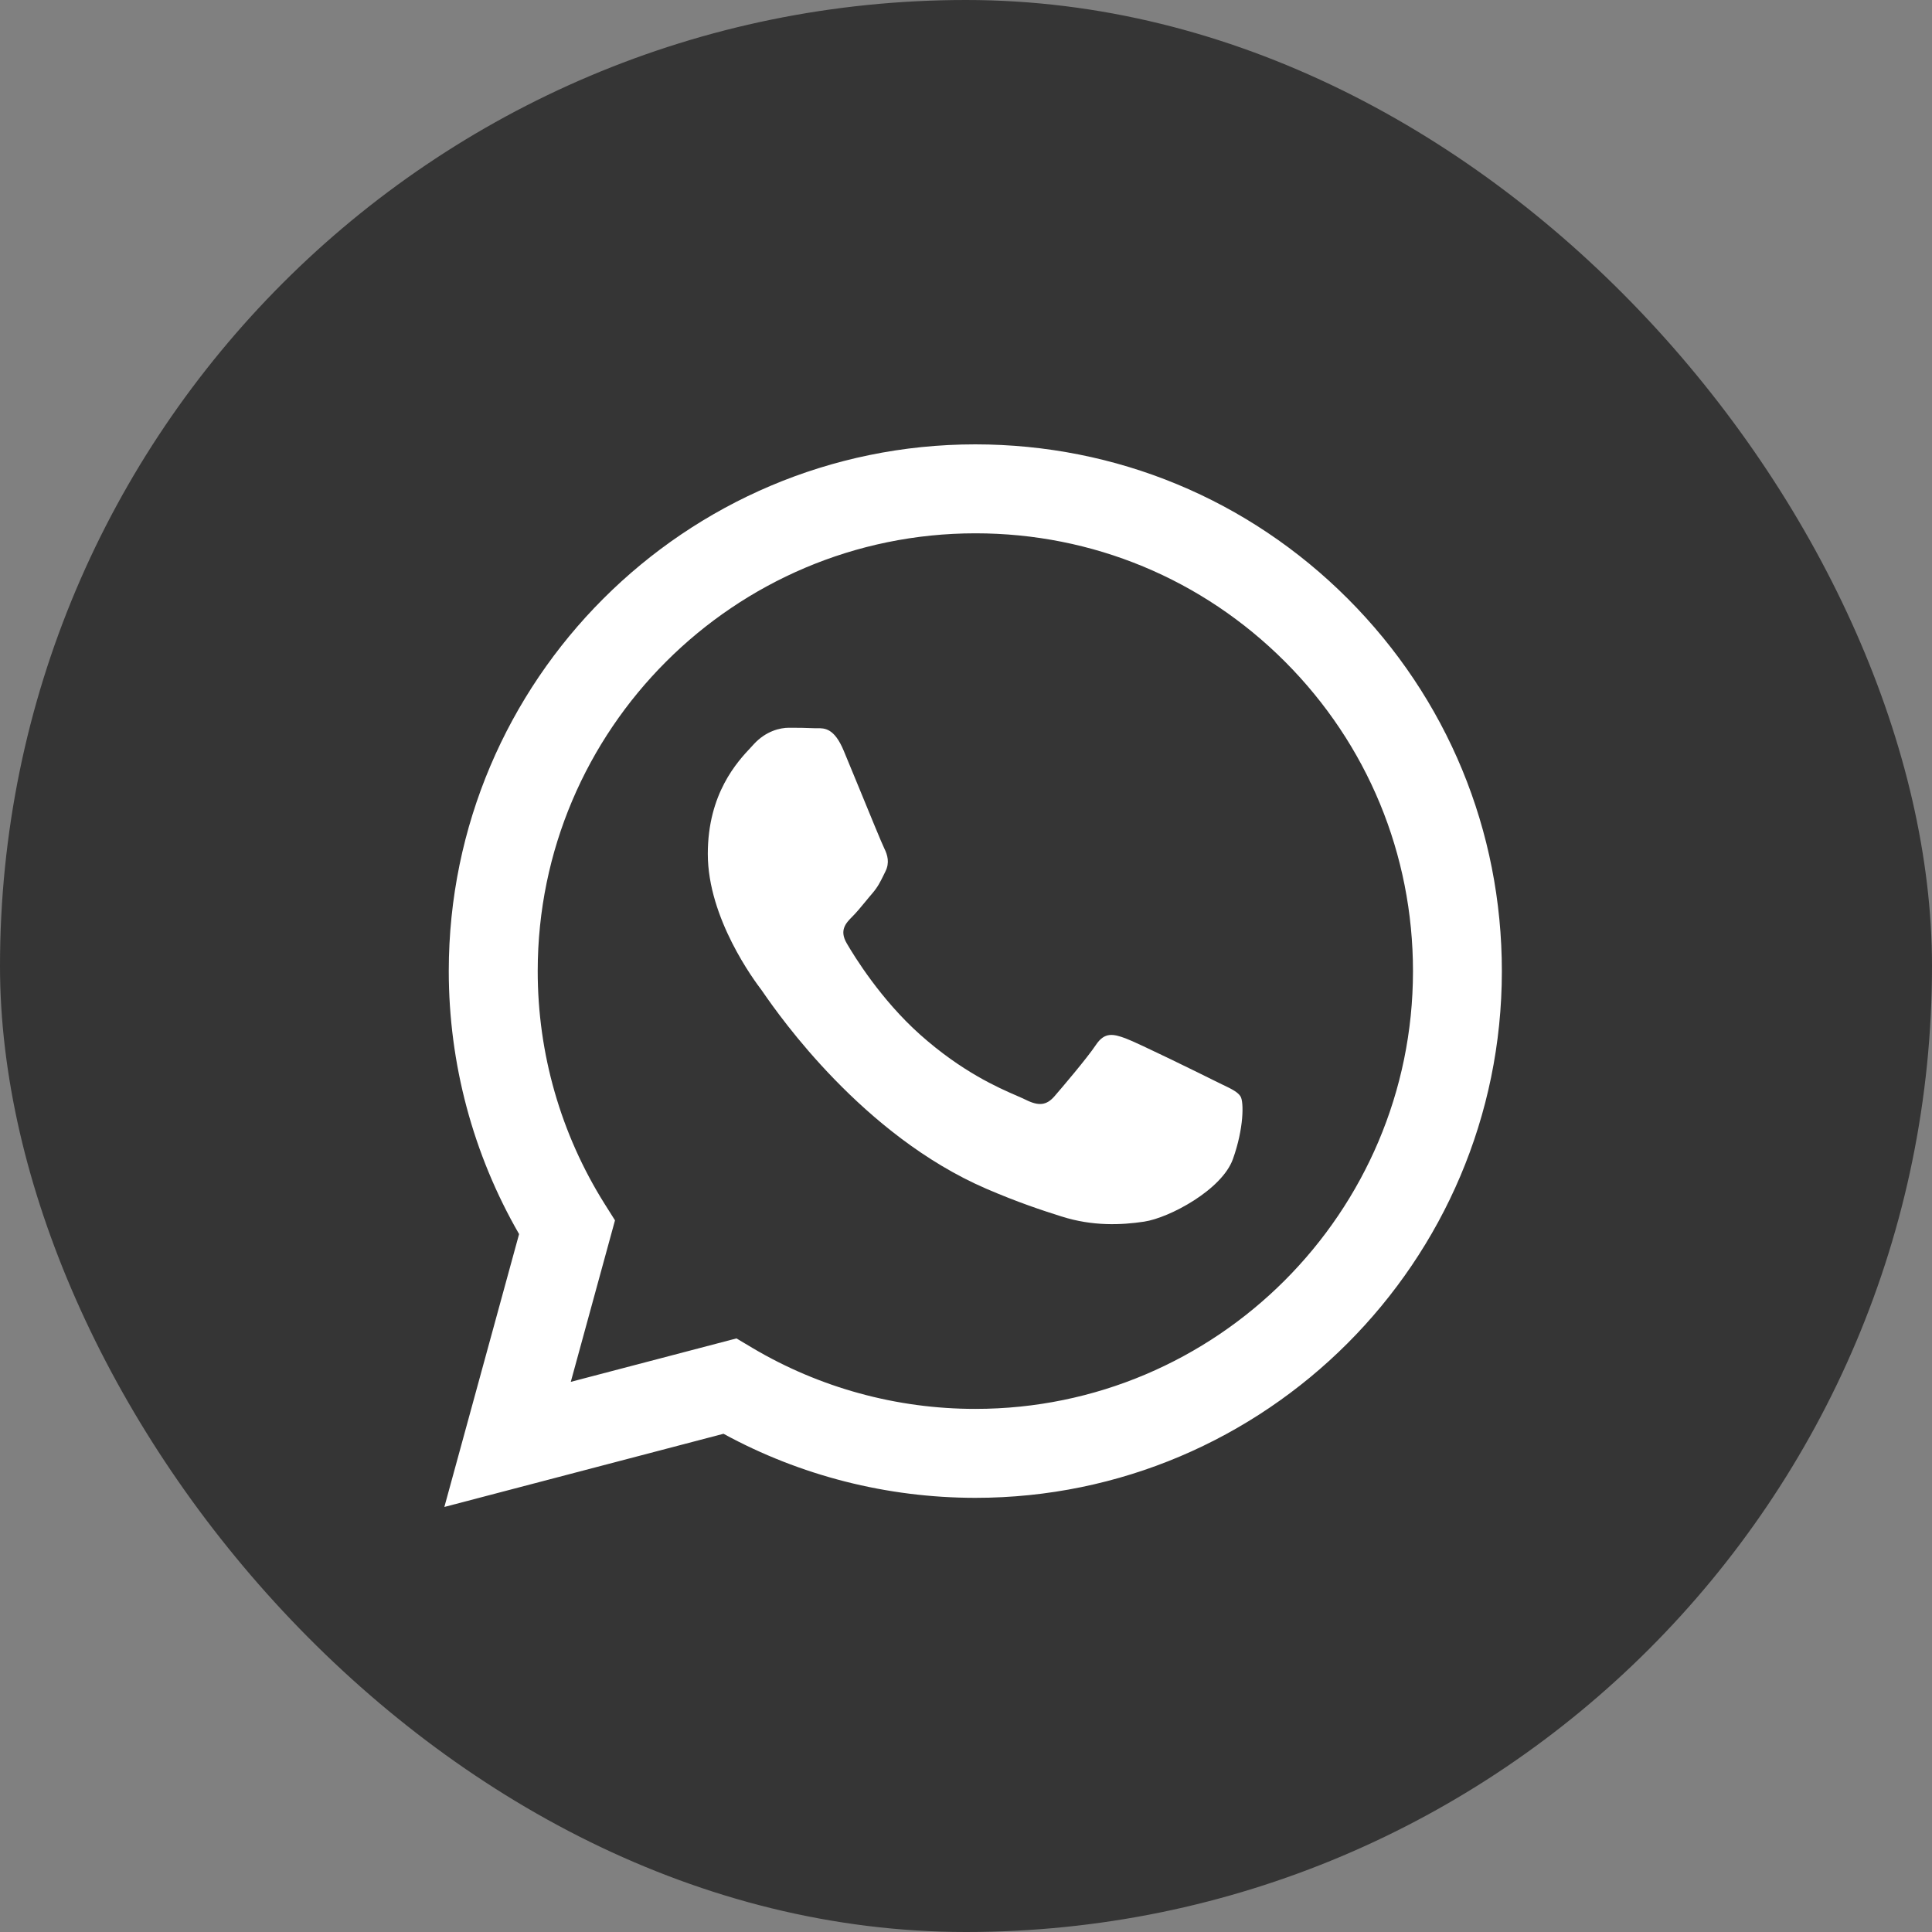 <?xml version="1.0" encoding="UTF-8"?> <svg xmlns="http://www.w3.org/2000/svg" width="25" height="25" viewBox="0 0 25 25" fill="none"><rect x="0" y="0" width="25" height="25" fill="#808080" stroke="none"/><rect width="25" height="25" rx="12.5" fill="#353535"></rect><path fill-rule="evenodd" clip-rule="evenodd" d="M12.621 5.75C14.444 5.751 16.154 6.46 17.441 7.748C18.727 9.036 19.435 10.748 19.434 12.569C19.433 16.325 16.376 19.382 12.621 19.382H12.618C11.478 19.381 10.357 19.096 9.362 18.553L5.75 19.5L6.717 15.969C6.121 14.936 5.807 13.764 5.807 12.563C5.809 8.806 8.865 5.75 12.621 5.75ZM12.619 18.231H12.621C15.742 18.231 18.283 15.691 18.284 12.568C18.284 11.055 17.696 9.632 16.627 8.561C15.557 7.491 14.136 6.901 12.623 6.901C9.499 6.901 6.959 9.441 6.958 12.563C6.957 13.633 7.257 14.675 7.823 15.577L7.958 15.791L7.386 17.881L9.53 17.319L9.736 17.442C10.606 17.958 11.602 18.231 12.619 18.231ZM14.564 13.436C14.72 13.493 15.557 13.905 15.727 13.99C15.76 14.006 15.791 14.021 15.819 14.035C15.939 14.092 16.019 14.132 16.053 14.189C16.096 14.26 16.096 14.601 15.954 14.998C15.812 15.396 15.132 15.759 14.805 15.808C14.511 15.852 14.14 15.87 13.733 15.74C13.485 15.662 13.168 15.557 12.762 15.382C11.165 14.692 10.086 13.145 9.883 12.853C9.869 12.833 9.859 12.819 9.854 12.811L9.853 12.81C9.765 12.694 9.159 11.886 9.159 11.05C9.159 10.266 9.543 9.855 9.721 9.666C9.733 9.653 9.744 9.641 9.754 9.63C9.911 9.459 10.095 9.417 10.208 9.417C10.322 9.417 10.435 9.418 10.535 9.423C10.547 9.423 10.56 9.423 10.573 9.423C10.672 9.422 10.796 9.422 10.918 9.715C10.965 9.828 11.034 9.996 11.107 10.173C11.253 10.529 11.414 10.922 11.443 10.979C11.485 11.064 11.514 11.164 11.457 11.277C11.448 11.294 11.44 11.311 11.433 11.326C11.39 11.413 11.359 11.477 11.287 11.561C11.258 11.594 11.229 11.63 11.2 11.665C11.141 11.737 11.082 11.808 11.031 11.859C10.946 11.944 10.857 12.036 10.957 12.207C11.056 12.377 11.398 12.934 11.904 13.386C12.448 13.871 12.92 14.076 13.16 14.18C13.207 14.201 13.245 14.217 13.273 14.231C13.443 14.316 13.542 14.302 13.642 14.189C13.741 14.075 14.067 13.692 14.181 13.521C14.294 13.351 14.408 13.379 14.564 13.436Z" fill="white"></path></svg> 